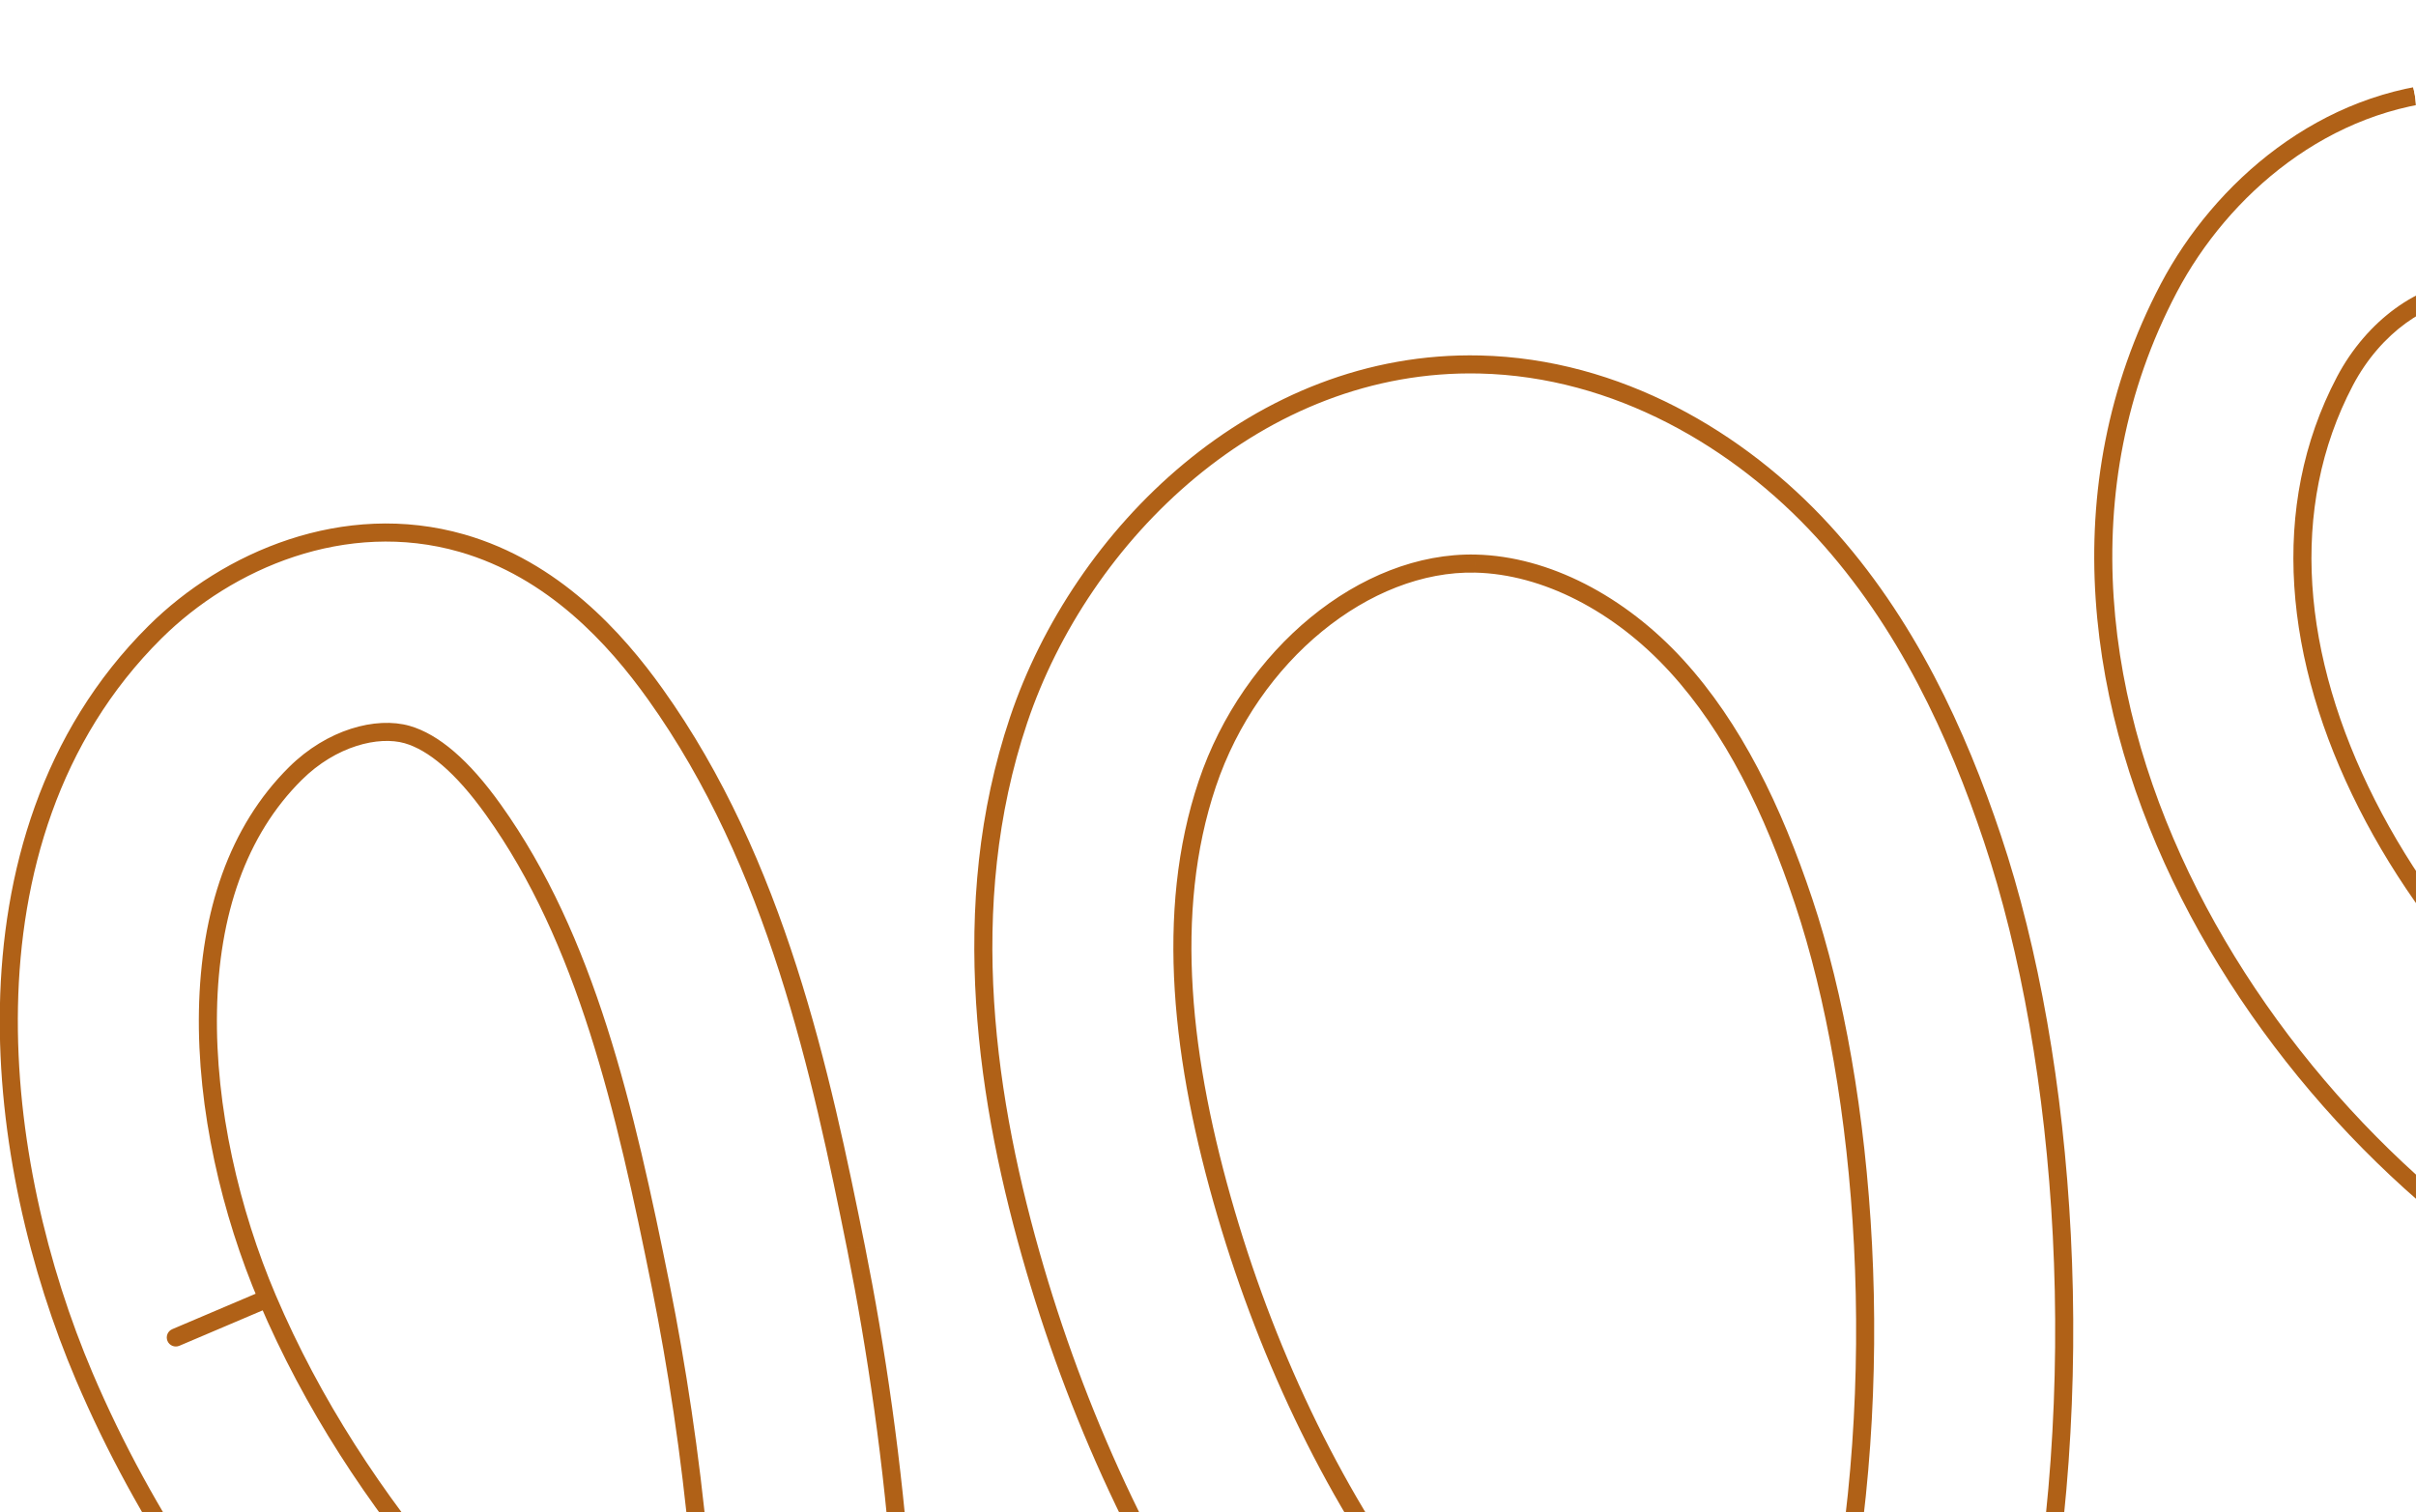 <svg width="535" height="335" viewBox="0 0 535 335" fill="none" xmlns="http://www.w3.org/2000/svg">
<g clip-path="url(#clip0_176_84)">
<mask id="path-2-outside-1_176_84" maskUnits="userSpaceOnUse" x="-284.365" y="-246.767" width="1240.47" height="1017.57" fill="black">
<rect fill="white" x="-284.365" y="-246.767" width="1240.47" height="1017.57"/>
<path fill-rule="evenodd" clip-rule="evenodd" d="M34.354 139.988C50.392 124.073 76.323 112.883 102.241 120.294L102.271 120.302C122.519 126.122 136.3 141.394 145.114 153.75C171.894 191.213 181.815 237.794 189.578 276.45L189.582 276.467C198.324 320.176 204.981 379.905 198.348 435.325C210.557 443.42 222.996 451.185 235.47 458.677L235.494 458.691C237.357 459.813 239.218 460.923 241.078 462.02C266.52 477.028 295.025 483.848 319.679 477.583C336.484 473.313 350.908 464.78 363.051 452.8C293.483 420.878 249.541 350.287 229.229 281.223L229.227 281.217C218.392 244.343 211.715 200.692 225.558 159.498C239.369 118.402 278.594 79.606 327.682 80.735C358.116 81.434 385.164 97.412 403.695 117.657C422.19 137.864 433.439 162.502 441.212 185.753C457.708 235.05 463.03 308.257 449.146 373.463C445.385 391.128 440.062 408.779 432.878 425.468C460.227 427.055 488.083 421.073 511.987 407.854C553.369 384.967 576.531 345.797 588.638 298.518C588.746 298.096 588.853 297.674 588.959 297.251C584.989 295.585 581.072 293.787 577.216 291.86C539.928 273.225 505.226 238.33 484.813 198.028C464.348 157.623 456.784 108.455 480.249 63.833L480.26 63.811C491.853 41.824 514.766 21.837 543.698 20.179C565.345 18.896 585.049 28.284 599.129 40.623C631.378 68.756 640.329 113.004 642.336 146.614L642.336 146.614C644.52 183.189 645.061 225.054 639.58 266.327C675.389 272.295 712.253 264.874 741.209 243.028C791.057 205.388 818.788 141.999 836.679 77.503C839.934 65.769 852.081 58.909 863.811 62.181C875.54 65.453 882.41 77.618 879.155 89.352C860.647 156.074 829.68 231.523 767.78 278.26L767.773 278.265C727.774 308.442 678.206 317.722 631.312 309.63C617.323 364.176 588.742 415.833 533.346 446.47L533.345 446.47C495.809 467.228 451.247 474.327 409.071 467.067C390.1 492.219 364.485 511.724 330.579 520.34C291 530.398 250.394 518.695 218.724 500.013L218.719 500.01C216.746 498.845 214.773 497.669 212.799 496.48C204.953 491.768 196.997 486.882 188.998 481.807C180.481 510.431 166.432 537.253 143.944 557.111C129.938 569.479 113.332 578.55 94.086 583.828C95.158 645.013 69.489 714.282 -3.811 756.602C-14.349 762.686 -27.831 759.063 -33.924 748.509C-40.017 737.956 -36.413 724.469 -25.875 718.384C28.989 686.708 49.578 635.363 50.174 589.168C47.069 589.137 43.915 589.03 40.711 588.846L40.708 588.846C-9.895 585.93 -55.373 559.595 -89.324 526.454L-89.328 526.451C-119.254 497.225 -150.574 451.353 -142.698 399.327L-142.687 399.253C-140.047 382.209 -130.787 359.221 -108.412 349.089C-108.41 349.088 -108.408 349.087 -108.406 349.086C-90.523 340.988 -71.747 344.697 -58.807 349.638C-58.806 349.638 -58.806 349.638 -58.805 349.639C-25.485 362.357 2.211 389.643 23.954 418.044C45.993 446.829 63.667 479.09 76.265 504.968L76.277 504.992C81.281 515.301 85.419 526.904 88.447 539.387C98.923 535.69 107.552 530.377 114.754 524.017C130.936 509.728 142.181 488.132 148.998 460.943C149.433 459.21 149.848 457.462 150.243 455.7C96.484 417.008 45.719 368.441 18.655 304.878L18.654 304.876C8.576 281.201 1.418 251.929 1.979 222.936C2.541 193.893 10.973 163.189 34.354 139.989M156.576 405.322C158.431 363.666 153.341 319.99 146.362 285.089C138.381 245.349 129.753 208.036 109.272 179.386L109.257 179.364C102.344 169.668 95.929 164.366 90.163 162.704C83.555 160.824 73.419 163.387 65.413 171.332L65.412 171.332C52.612 184.033 46.47 202.254 46.052 223.846C45.633 245.488 51.089 268.562 59.206 287.631L38.93 296.253L59.206 287.631C79.015 334.154 114.693 372.427 156.576 405.322ZM44.427 544.872C42.322 537.472 39.695 530.541 36.636 524.237C24.689 499.698 8.502 470.349 -11.025 444.845C-30.848 418.953 -52.426 399.267 -74.471 390.852L-74.474 390.851C-82.448 387.807 -87.714 388.159 -90.191 389.281L-90.197 389.284C-93.04 390.571 -97.517 395.733 -99.119 406.025C-103.721 436.543 -85.271 468.812 -58.565 494.894C-29.72 523.051 6.245 542.676 43.184 544.805C43.185 544.805 43.186 544.805 43.187 544.805C43.602 544.829 44.016 544.851 44.427 544.872ZM596.872 252.399C600.742 217.867 600.303 182.19 598.333 149.189C596.499 118.476 588.486 89.805 570.163 73.839L570.114 73.796C562.388 67.025 553.626 63.781 546.348 64.216L546.286 64.219C536.686 64.765 525.706 72.208 519.261 84.42C504.524 112.45 507.8 145.889 524.127 178.124C540.508 210.465 568.551 238.246 596.871 252.399L596.872 252.399ZM388.84 415.88C396.276 400.643 401.984 383.233 406.032 364.218C418.349 306.37 413.294 241.193 399.414 199.713L399.412 199.707C392.584 179.283 383.798 161.189 371.206 147.431C358.648 133.711 342.293 125.194 326.726 124.837L326.724 124.837C302.373 124.277 276.944 145.034 267.342 173.607C257.773 202.082 261.63 235.175 271.517 268.822C290.705 334.057 331.205 393.17 388.84 415.88Z"/>
</mask>
<path d="M35.059 140.698C35.451 140.308 35.453 139.675 35.064 139.283C34.674 138.892 34.041 138.89 33.65 139.279L35.059 140.698ZM33.649 139.279C33.257 139.669 33.255 140.302 33.644 140.694C34.034 141.085 34.667 141.087 35.059 140.698L33.649 139.279ZM35.059 140.698L35.059 140.698L33.65 139.279L33.649 139.279L35.059 140.698ZM102.241 120.294L102.792 118.371L102.791 118.371L102.241 120.294ZM32.946 138.569C32.161 139.347 32.157 140.613 32.935 141.397C33.713 142.181 34.979 142.186 35.763 141.408L32.946 138.569ZM102.271 120.302L102.823 118.38L102.821 118.379L102.271 120.302ZM145.114 153.75L143.486 154.911L143.487 154.913L145.114 153.75ZM189.578 276.45L191.54 276.058L191.539 276.056L189.578 276.45ZM189.582 276.467L187.621 276.859L187.621 276.859L189.582 276.467ZM198.348 435.325L196.362 435.088C196.273 435.838 196.613 436.575 197.243 436.992L198.348 435.325ZM235.47 458.677L234.441 460.391L234.441 460.391L235.47 458.677ZM235.494 458.691L236.526 456.978L236.523 456.976L235.494 458.691ZM241.078 462.02L240.062 463.743L240.062 463.743L241.078 462.02ZM319.679 477.583L319.187 475.645L319.187 475.645L319.679 477.583ZM363.051 452.8L364.456 454.224C364.923 453.762 365.135 453.1 365.021 452.453C364.907 451.806 364.482 451.256 363.885 450.982L363.051 452.8ZM229.229 281.223L231.148 280.658L231.146 280.653L229.229 281.223ZM229.227 281.217L227.309 281.781L227.31 281.787L229.227 281.217ZM225.558 159.498L227.454 160.135L227.454 160.135L225.558 159.498ZM327.682 80.735L327.636 82.735L327.636 82.735L327.682 80.735ZM403.695 117.657L402.219 119.008L402.219 119.008L403.695 117.657ZM441.212 185.753L439.315 186.387L439.315 186.388L441.212 185.753ZM449.146 373.463L451.102 373.88L451.102 373.88L449.146 373.463ZM432.878 425.468L431.041 424.678C430.783 425.277 430.833 425.964 431.176 426.519C431.519 427.074 432.111 427.427 432.762 427.465L432.878 425.468ZM511.987 407.854L512.955 409.604L512.955 409.604L511.987 407.854ZM588.638 298.518L590.575 299.014L590.575 299.014L588.638 298.518ZM588.959 297.251L590.899 297.738C591.14 296.78 590.644 295.789 589.733 295.407L588.959 297.251ZM577.216 291.86L578.11 290.071L578.11 290.071L577.216 291.86ZM484.813 198.028L486.597 197.124L486.597 197.124L484.813 198.028ZM480.249 63.833L478.479 62.901L478.479 62.902L480.249 63.833ZM480.26 63.811L478.491 62.878L478.49 62.879L480.26 63.811ZM543.698 20.179L543.813 22.175L543.817 22.175L543.698 20.179ZM599.129 40.623L597.811 42.127L597.814 42.13L599.129 40.623ZM642.336 146.614L640.34 146.733L640.34 146.735L642.336 146.614ZM642.336 146.614L644.333 146.495L644.333 146.493L642.336 146.614ZM639.58 266.327L637.597 266.064C637.455 267.133 638.187 268.123 639.251 268.3L639.58 266.327ZM741.209 243.028L742.413 244.625L742.414 244.624L741.209 243.028ZM836.679 77.503L834.752 76.968L834.752 76.968L836.679 77.503ZM879.155 89.352L877.228 88.817L877.228 88.817L879.155 89.352ZM767.78 278.26L766.575 276.664L766.571 276.667L767.78 278.26ZM767.773 278.265L768.978 279.862L768.982 279.858L767.773 278.265ZM631.312 309.63L631.652 307.659C630.625 307.481 629.634 308.123 629.375 309.133L631.312 309.63ZM533.346 446.47L532.378 444.72C532.367 444.726 532.357 444.732 532.346 444.738L533.346 446.47ZM533.345 446.47L534.313 448.221C534.324 448.215 534.335 448.209 534.345 448.202L533.345 446.47ZM409.071 467.067L409.411 465.096C408.673 464.969 407.926 465.265 407.475 465.863L409.071 467.067ZM330.579 520.34L330.087 518.402L330.087 518.402L330.579 520.34ZM218.724 500.013L219.74 498.29L219.736 498.288L218.724 500.013ZM218.719 500.01L217.703 501.732L217.708 501.735L218.719 500.01ZM212.799 496.48L213.831 494.767L213.829 494.765L212.799 496.48ZM188.998 481.807L190.069 480.118C189.54 479.782 188.884 479.714 188.297 479.934C187.709 480.154 187.259 480.636 187.081 481.237L188.998 481.807ZM143.944 557.111L142.62 555.611L142.62 555.611L143.944 557.111ZM94.086 583.828L93.558 581.899C92.676 582.141 92.071 582.949 92.087 583.863L94.086 583.828ZM50.174 589.168L52.174 589.194C52.181 588.663 51.976 588.15 51.604 587.77C51.233 587.39 50.725 587.174 50.194 587.168L50.174 589.168ZM40.711 588.846L40.595 590.843L40.597 590.843L40.711 588.846ZM40.708 588.846L40.825 586.849L40.823 586.849L40.708 588.846ZM-89.324 526.454L-90.722 527.885L-90.722 527.885L-89.324 526.454ZM-89.328 526.451L-87.93 525.02L-87.931 525.02L-89.328 526.451ZM-142.698 399.327L-144.675 399.024L-144.675 399.027L-142.698 399.327ZM-142.687 399.253L-144.663 398.947L-144.664 398.95L-142.687 399.253ZM-108.412 349.089L-109.234 347.266L-109.237 347.267L-108.412 349.089ZM-108.406 349.086L-107.583 350.91L-107.58 350.908L-108.406 349.086ZM-58.807 349.638L-58.081 347.774L-58.094 347.769L-58.807 349.638ZM-58.805 349.639L-59.531 351.502L-59.518 351.507L-58.805 349.639ZM23.954 418.044L22.366 419.259L22.366 419.259L23.954 418.044ZM76.265 504.968L78.064 504.094L78.064 504.092L76.265 504.968ZM76.277 504.992L78.076 504.119L78.076 504.118L76.277 504.992ZM88.447 539.387L86.503 539.859C86.637 540.408 86.996 540.876 87.494 541.145C87.991 541.415 88.579 541.461 89.112 541.273L88.447 539.387ZM114.754 524.017L116.078 525.517L116.078 525.517L114.754 524.017ZM148.998 460.943L150.938 461.43L150.938 461.43L148.998 460.943ZM150.243 455.7L152.194 456.138C152.37 455.356 152.062 454.545 151.411 454.077L150.243 455.7ZM18.655 304.878L16.813 305.657L16.815 305.661L18.655 304.878ZM18.654 304.876L20.496 304.097L20.494 304.093L18.654 304.876ZM1.979 222.936L3.979 222.975L3.979 222.975L1.979 222.936ZM35.763 141.408C36.547 140.63 36.551 139.364 35.773 138.58C34.995 137.796 33.729 137.791 32.945 138.569L35.763 141.408ZM146.362 285.089L148.323 284.697L148.322 284.695L146.362 285.089ZM156.576 405.322L155.341 406.895C155.931 407.358 156.729 407.453 157.411 407.14C158.092 406.827 158.541 406.16 158.575 405.411L156.576 405.322ZM109.272 179.386L107.644 180.547L107.645 180.549L109.272 179.386ZM109.257 179.364L110.885 178.203L110.885 178.203L109.257 179.364ZM90.163 162.704L90.717 160.782L90.711 160.78L90.163 162.704ZM65.413 171.332L64.004 169.912L63.997 169.919L65.413 171.332ZM65.412 171.332L66.821 172.752L66.828 172.745L65.412 171.332ZM46.052 223.846L44.053 223.807L44.053 223.807L46.052 223.846ZM38.147 294.413C37.131 294.845 36.657 296.019 37.09 297.036C37.522 298.052 38.696 298.526 39.713 298.094L38.147 294.413ZM36.636 524.237L38.435 523.364L38.434 523.361L36.636 524.237ZM44.427 544.872L44.328 546.87C44.971 546.902 45.591 546.621 45.993 546.117C46.394 545.612 46.527 544.945 46.351 544.325L44.427 544.872ZM-11.025 444.845L-12.613 446.061L-12.613 446.061L-11.025 444.845ZM-74.471 390.852L-75.188 392.72L-75.184 392.721L-74.471 390.852ZM-74.474 390.851L-73.757 388.984L-73.76 388.983L-74.474 390.851ZM-90.191 389.281L-89.366 391.103L-89.366 391.103L-90.191 389.281ZM-90.197 389.284L-89.372 391.106L-89.372 391.106L-90.197 389.284ZM-99.119 406.025L-101.096 405.717L-101.097 405.727L-99.119 406.025ZM-58.565 494.894L-59.962 496.325L-59.962 496.326L-58.565 494.894ZM43.184 544.805L43.304 542.809L43.299 542.809L43.184 544.805ZM43.187 544.805L43.067 546.802L43.072 546.802L43.187 544.805ZM598.333 149.189L600.33 149.07L600.33 149.07L598.333 149.189ZM596.872 252.399L595.962 254.18C596.547 254.479 597.241 254.472 597.819 254.161C598.398 253.85 598.787 253.275 598.86 252.622L596.872 252.399ZM570.163 73.839L568.848 75.346L568.849 75.347L570.163 73.839ZM570.114 73.796L568.796 75.3L568.799 75.304L570.114 73.796ZM546.348 64.216L546.465 66.212L546.468 66.212L546.348 64.216ZM546.286 64.219L546.4 66.216L546.403 66.216L546.286 64.219ZM519.261 84.42L517.492 83.487L517.491 83.49L519.261 84.42ZM524.127 178.124L525.911 177.22L525.911 177.22L524.127 178.124ZM596.871 252.399L597.781 250.618C597.775 250.615 597.77 250.612 597.765 250.61L596.871 252.399ZM406.032 364.218L404.076 363.802L404.076 363.802L406.032 364.218ZM388.84 415.88L388.107 417.741C389.078 418.124 390.18 417.695 390.637 416.757L388.84 415.88ZM399.414 199.713L397.514 200.337L397.517 200.347L399.414 199.713ZM399.412 199.707L401.312 199.082L401.308 199.072L399.412 199.707ZM371.206 147.431L372.681 146.081L372.681 146.081L371.206 147.431ZM326.726 124.837L326.772 122.838L326.764 122.838L326.726 124.837ZM326.724 124.837L326.678 126.837L326.686 126.837L326.724 124.837ZM267.342 173.607L265.446 172.97L265.446 172.97L267.342 173.607ZM271.517 268.822L269.598 269.385L269.598 269.386L271.517 268.822ZM102.791 118.371C75.99 110.708 49.343 122.297 32.946 138.569L35.763 141.408C51.441 125.85 76.655 115.058 101.691 122.217L102.791 118.371ZM102.821 118.379L102.792 118.371L101.691 122.216L101.72 122.225L102.821 118.379ZM146.742 152.589C137.843 140.112 123.728 124.389 102.823 118.38L101.718 122.224C121.31 127.856 134.758 142.675 143.486 154.911L146.742 152.589ZM191.539 276.056C183.786 237.447 173.805 190.448 146.741 152.587L143.487 154.913C169.982 191.978 179.845 238.142 187.618 276.843L191.539 276.056ZM191.543 276.075L191.54 276.058L187.617 276.842L187.621 276.859L191.543 276.075ZM200.334 435.563C207.001 379.857 200.308 319.9 191.543 276.075L187.621 276.859C196.339 320.452 202.961 379.953 196.362 435.088L200.334 435.563ZM236.5 456.962C224.045 449.482 211.632 441.733 199.453 433.659L197.243 436.992C209.481 445.107 221.946 452.888 234.441 460.391L236.5 456.962ZM236.523 456.976L236.5 456.962L234.441 460.391L234.464 460.405L236.523 456.976ZM242.095 460.298C240.24 459.203 238.383 458.096 236.526 456.978L234.462 460.404C236.33 461.529 238.196 462.642 240.062 463.743L242.095 460.298ZM319.187 475.645C295.209 481.738 267.253 475.138 242.094 460.298L240.062 463.743C265.788 478.918 294.841 485.958 320.172 479.521L319.187 475.645ZM361.646 451.376C349.738 463.125 335.623 471.468 319.187 475.645L320.172 479.521C337.345 475.157 352.078 466.435 364.456 454.224L361.646 451.376ZM227.31 281.787C247.714 351.161 291.929 422.365 362.217 454.618L363.885 450.982C295.037 419.391 251.369 349.412 231.148 280.658L227.31 281.787ZM227.31 281.787L227.312 281.792L231.146 280.653L231.144 280.647L227.31 281.787ZM223.663 158.861C209.625 200.631 216.43 244.761 227.309 281.781L231.146 280.653C220.354 243.925 213.805 200.752 227.454 160.135L223.663 158.861ZM327.728 78.736C277.508 77.58 237.661 117.206 223.663 158.861L227.454 160.135C241.077 119.598 279.679 81.631 327.636 82.735L327.728 78.736ZM405.17 116.307C386.37 95.767 358.839 79.45 327.728 78.736L327.636 82.735C357.394 83.418 383.957 99.056 402.219 119.008L405.17 116.307ZM443.109 185.119C435.293 161.74 423.933 136.806 405.17 116.307L402.219 119.008C420.448 138.923 431.585 163.265 439.315 186.387L443.109 185.119ZM451.102 373.88C465.057 308.34 459.723 234.769 443.109 185.118L439.315 186.388C455.693 235.331 461.003 308.175 447.19 373.047L451.102 373.88ZM434.715 426.259C441.958 409.431 447.318 391.652 451.102 373.88L447.19 373.047C443.452 390.603 438.165 408.126 431.041 424.678L434.715 426.259ZM511.02 406.103C487.462 419.131 459.984 425.038 432.994 423.472L432.762 427.465C460.471 429.073 488.705 423.014 512.955 409.604L511.02 406.103ZM586.7 298.022C574.679 344.968 551.764 383.569 511.02 406.103L512.955 409.604C554.975 386.364 578.383 346.625 590.575 299.014L586.7 298.022ZM587.019 296.764C586.914 297.184 586.808 297.603 586.7 298.022L590.575 299.014C590.684 298.589 590.792 298.164 590.899 297.738L587.019 296.764ZM576.321 293.649C580.217 295.596 584.175 297.412 588.185 299.095L589.733 295.407C585.804 293.758 581.926 291.978 578.11 290.071L576.321 293.649ZM483.029 198.932C503.624 239.593 538.628 274.811 576.322 293.649L578.11 290.071C541.229 271.639 506.828 237.066 486.597 197.124L483.029 198.932ZM478.479 62.902C454.617 108.279 462.379 158.16 483.029 198.932L486.597 197.124C466.318 157.086 458.951 108.631 482.019 64.763L478.479 62.902ZM478.49 62.879L478.479 62.901L482.019 64.764L482.03 64.742L478.49 62.879ZM543.584 18.182C513.769 19.891 490.315 40.453 478.491 62.878L482.029 64.743C493.391 43.195 515.764 23.783 543.813 22.175L543.584 18.182ZM600.447 39.119C586.081 26.529 565.881 16.861 543.58 18.182L543.817 22.175C564.809 20.931 584.017 30.039 597.811 42.127L600.447 39.119ZM644.333 146.494C642.317 112.754 633.324 67.799 600.444 39.116L597.814 42.13C629.432 69.712 638.34 113.255 640.34 146.733L644.333 146.494ZM644.333 146.493L644.333 146.493L640.34 146.735L640.34 146.735L644.333 146.493ZM641.562 266.591C647.068 225.138 646.52 183.13 644.333 146.495L640.34 146.733C642.519 183.248 643.055 224.97 637.597 266.064L641.562 266.591ZM740.004 241.432C711.536 262.909 675.242 270.243 639.909 264.355L639.251 268.3C675.536 274.347 712.969 266.839 742.413 244.625L740.004 241.432ZM834.752 76.968C816.888 141.364 789.304 204.205 740.003 241.432L742.414 244.624C792.809 206.57 820.687 142.634 838.606 78.037L834.752 76.968ZM864.348 60.255C851.554 56.686 838.302 64.169 834.752 76.968L838.606 78.037C841.566 67.369 852.609 61.133 863.273 64.108L864.348 60.255ZM881.082 89.887C884.632 77.09 877.14 63.824 864.348 60.255L863.273 64.108C873.94 67.083 880.188 78.147 877.228 88.817L881.082 89.887ZM768.985 279.856C831.433 232.706 862.546 156.709 881.082 89.887L877.228 88.817C858.747 155.438 827.928 230.341 766.575 276.664L768.985 279.856ZM768.982 279.858L768.989 279.853L766.571 276.667L766.564 276.672L768.982 279.858ZM630.972 311.6C678.344 319.776 728.487 310.41 768.978 279.862L766.569 276.669C727.062 306.474 678.068 315.669 631.652 307.659L630.972 311.6ZM534.314 448.22C590.349 417.23 619.176 365.003 633.249 310.126L629.375 309.133C615.471 363.35 587.135 414.436 532.378 444.72L534.314 448.22ZM534.345 448.202L534.346 448.202L532.346 444.738L532.345 444.738L534.345 448.202ZM408.732 469.038C451.343 476.373 496.367 469.204 534.313 448.221L532.377 444.72C495.251 465.251 451.152 472.282 409.411 465.096L408.732 469.038ZM331.072 522.279C365.48 513.535 391.464 493.732 410.668 468.272L407.475 465.863C388.736 490.706 363.489 509.914 330.087 518.402L331.072 522.279ZM217.708 501.735C249.659 520.584 290.813 532.509 331.072 522.279L330.087 518.402C291.186 528.287 251.13 516.807 219.74 498.29L217.708 501.735ZM217.708 501.735L217.712 501.738L219.736 498.288L219.731 498.285L217.708 501.735ZM211.767 498.193C213.746 499.385 215.724 500.565 217.703 501.732L219.736 498.288C217.768 497.126 215.799 495.952 213.831 494.767L211.767 498.193ZM187.926 483.496C195.941 488.581 203.912 493.475 211.769 498.194L213.829 494.765C205.994 490.06 198.052 485.183 190.069 480.118L187.926 483.496ZM145.268 558.61C168.12 538.43 182.329 511.236 190.915 482.377L187.081 481.237C178.634 509.627 164.743 536.076 142.62 555.611L145.268 558.61ZM94.615 585.757C114.151 580.399 131.03 571.183 145.268 558.61L142.62 555.611C128.846 567.775 112.513 576.701 93.558 581.899L94.615 585.757ZM-2.811 758.334C71.23 715.587 97.168 645.567 96.086 583.793L92.087 583.863C93.148 644.458 67.749 712.977 -4.811 754.87L-2.811 758.334ZM-35.656 749.509C-29.012 761.017 -14.308 764.972 -2.811 758.334L-4.811 754.87C-14.39 760.4 -26.65 757.109 -32.192 747.509L-35.656 749.509ZM-26.875 716.652C-38.372 723.29 -42.3 738.002 -35.656 749.509L-32.192 747.509C-37.734 737.91 -34.454 725.647 -24.875 720.117L-26.875 716.652ZM48.174 589.143C47.586 634.754 27.279 685.386 -26.875 716.652L-24.875 720.117C30.699 688.031 51.57 635.972 52.174 589.194L48.174 589.143ZM40.597 590.843C43.831 591.029 47.016 591.137 50.154 591.168L50.194 587.168C47.121 587.138 43.999 587.032 40.826 586.849L40.597 590.843ZM40.592 590.843L40.595 590.843L40.828 586.85L40.825 586.849L40.592 590.843ZM-90.722 527.885C-56.54 561.251 -10.63 587.891 40.593 590.843L40.823 586.849C-9.159 583.969 -54.207 557.939 -87.927 525.023L-90.722 527.885ZM-90.726 527.881L-90.722 527.885L-87.927 525.023L-87.93 525.02L-90.726 527.881ZM-144.675 399.027C-152.699 452.029 -120.794 498.517 -90.725 527.881L-87.931 525.02C-117.714 495.934 -148.449 450.677 -140.721 399.626L-144.675 399.027ZM-144.664 398.95L-144.675 399.024L-140.721 399.629L-140.71 399.556L-144.664 398.95ZM-109.237 347.267C-132.506 357.803 -141.978 381.608 -144.663 398.947L-140.71 399.559C-138.117 382.81 -129.069 360.638 -107.587 350.911L-109.237 347.267ZM-109.228 347.263C-109.231 347.265 -109.234 347.266 -109.235 347.267C-109.236 347.267 -109.235 347.267 -109.234 347.266L-107.589 350.912C-107.586 350.911 -107.583 350.91 -107.582 350.909C-107.581 350.909 -107.582 350.909 -107.583 350.91L-109.228 347.263ZM-58.094 347.769C-71.255 342.744 -90.646 338.848 -109.231 347.265L-107.58 350.908C-90.4 343.128 -72.239 346.65 -59.521 351.506L-58.094 347.769ZM-58.079 347.775C-58.084 347.773 -58.088 347.772 -58.09 347.771C-58.092 347.77 -58.093 347.77 -58.093 347.769C-58.094 347.769 -58.094 347.769 -58.094 347.769C-58.095 347.769 -58.093 347.769 -58.092 347.77C-58.089 347.771 -58.086 347.772 -58.081 347.774L-59.533 351.501C-59.528 351.503 -59.524 351.505 -59.522 351.506C-59.52 351.506 -59.519 351.507 -59.519 351.507C-59.518 351.507 -59.517 351.507 -59.517 351.507C-59.517 351.508 -59.519 351.507 -59.52 351.506C-59.523 351.505 -59.526 351.504 -59.531 351.502L-58.079 347.775ZM25.542 416.828C3.712 388.314 -24.261 360.684 -58.092 347.77L-59.518 351.507C-26.709 364.031 0.709 390.973 22.366 419.259L25.542 416.828ZM78.064 504.092C65.436 478.154 47.695 445.762 25.542 416.828L22.366 419.259C44.292 447.897 61.898 480.026 74.467 505.843L78.064 504.092ZM78.076 504.118L78.064 504.094L74.466 505.842L74.478 505.866L78.076 504.118ZM90.391 538.916C87.332 526.305 83.147 514.566 78.076 504.119L74.478 505.865C79.414 516.036 83.507 527.503 86.503 539.859L90.391 538.916ZM113.431 522.518C106.415 528.714 98.007 533.892 87.781 537.501L89.112 541.273C99.839 537.488 108.69 532.041 116.078 525.517L113.431 522.518ZM147.058 460.457C140.299 487.411 129.207 508.587 113.431 522.518L116.078 525.517C132.665 510.869 144.062 488.853 150.938 461.43L147.058 460.457ZM148.291 455.262C147.9 457.009 147.489 458.741 147.058 460.457L150.938 461.43C151.377 459.68 151.796 457.916 152.194 456.138L148.291 455.262ZM16.815 305.661C44.085 369.709 95.185 418.537 149.075 457.324L151.411 454.077C97.783 415.479 47.353 367.173 20.495 304.094L16.815 305.661ZM16.812 305.655L16.813 305.657L20.497 304.099L20.496 304.097L16.812 305.655ZM-0.02 222.897C-0.588 252.224 6.647 281.776 16.814 305.659L20.494 304.093C10.505 280.626 3.424 251.635 3.979 222.975L-0.02 222.897ZM32.945 138.569C9.083 162.247 0.548 193.518 -0.02 222.897L3.979 222.975C4.535 194.267 12.864 164.131 35.763 141.408L32.945 138.569ZM144.4 285.481C151.357 320.271 156.424 363.78 154.578 405.233L158.575 405.411C160.439 363.552 155.324 319.709 148.323 284.697L144.4 285.481ZM107.645 180.549C127.84 208.8 136.41 245.691 144.401 285.483L148.322 284.695C140.352 245.007 131.666 207.273 110.899 178.223L107.645 180.549ZM107.628 180.525L107.644 180.547L110.901 178.225L110.885 178.203L107.628 180.525ZM89.609 164.626C94.72 166.099 100.801 170.949 107.628 180.525L110.885 178.203C103.886 168.386 97.139 162.633 90.717 160.782L89.609 164.626ZM66.822 172.751C74.448 165.183 83.868 162.992 89.616 164.627L90.711 160.78C83.243 158.656 72.389 161.591 64.004 169.912L66.822 172.751ZM66.828 172.745L66.829 172.744L63.997 169.919L63.996 169.92L66.828 172.745ZM48.052 223.885C48.463 202.633 54.501 184.977 66.821 172.752L64.003 169.913C50.724 183.089 44.477 201.876 44.053 223.807L48.052 223.885ZM61.046 286.847C53.017 267.987 47.639 245.193 48.052 223.885L44.053 223.807C43.627 245.782 49.16 269.137 57.365 288.414L61.046 286.847ZM39.713 298.094L59.988 289.471L58.423 285.79L38.147 294.413L39.713 298.094ZM58.423 285.79L38.147 294.413L39.713 298.094L59.988 289.471L58.423 285.79ZM157.812 403.749C116.068 370.964 80.672 332.942 61.046 286.847L57.366 288.414C77.357 335.367 113.318 373.89 155.341 406.895L157.812 403.749ZM34.837 525.11C37.841 531.302 40.428 538.123 42.504 545.419L46.351 544.325C44.216 536.821 41.548 529.78 38.435 523.364L34.837 525.11ZM-12.613 446.061C6.8 471.416 22.92 500.633 34.838 525.112L38.434 523.361C26.458 498.762 10.203 469.281 -9.437 443.629L-12.613 446.061ZM-75.184 392.721C-53.65 400.94 -32.35 420.282 -12.613 446.061L-9.437 443.629C-29.347 417.624 -51.201 397.594 -73.758 388.984L-75.184 392.721ZM-75.19 392.719L-75.188 392.72L-73.755 388.985L-73.757 388.984L-75.19 392.719ZM-89.366 391.103C-87.582 390.295 -82.926 389.765 -75.187 392.72L-73.76 388.983C-81.97 385.848 -87.846 386.023 -91.016 387.459L-89.366 391.103ZM-89.372 391.106L-89.366 391.103L-91.016 387.459L-91.022 387.462L-89.372 391.106ZM-97.143 406.333C-96.377 401.414 -94.938 397.807 -93.417 395.321C-91.872 392.794 -90.311 391.53 -89.372 391.106L-91.022 387.462C-92.927 388.324 -95.026 390.285 -96.83 393.234C-98.659 396.224 -100.259 400.344 -101.096 405.717L-97.143 406.333ZM-57.167 493.464C-83.725 467.527 -101.597 435.871 -97.142 406.323L-101.097 405.727C-105.845 437.215 -86.817 470.098 -59.962 496.325L-57.167 493.464ZM43.299 542.809C6.979 540.715 -28.555 521.393 -57.168 493.463L-59.962 496.326C-30.886 524.708 5.511 544.637 43.069 546.802L43.299 542.809ZM43.307 542.809C43.304 542.809 43.301 542.809 43.3 542.809C43.3 542.809 43.302 542.809 43.304 542.809L43.064 546.802C43.068 546.802 43.071 546.802 43.071 546.802C43.072 546.802 43.07 546.802 43.067 546.802L43.307 542.809ZM44.527 542.875C44.12 542.854 43.712 542.832 43.302 542.809L43.072 546.802C43.492 546.826 43.911 546.849 44.328 546.87L44.527 542.875ZM596.337 149.309C598.303 182.251 598.737 217.802 594.885 252.177L598.86 252.622C602.747 217.932 602.303 182.13 600.33 149.07L596.337 149.309ZM568.849 75.347C586.541 90.763 594.51 118.728 596.337 149.309L600.33 149.07C598.487 118.224 590.432 88.848 571.477 72.331L568.849 75.347ZM568.799 75.304L568.848 75.346L571.477 72.332L571.429 72.289L568.799 75.304ZM546.468 66.212C553.097 65.817 561.361 68.784 568.796 75.3L571.432 72.293C563.415 65.265 554.156 61.746 546.229 62.219L546.468 66.212ZM546.403 66.216L546.465 66.212L546.232 62.219L546.17 62.223L546.403 66.216ZM521.03 85.354C527.235 73.597 537.667 66.713 546.4 66.216L546.173 62.222C535.705 62.818 524.178 70.819 517.492 83.487L521.03 85.354ZM525.911 177.22C509.773 145.358 506.689 112.631 521.031 85.351L517.491 83.49C502.36 112.27 505.827 146.419 522.343 179.027L525.911 177.22ZM597.765 250.61C569.851 236.66 542.109 209.201 525.911 177.22L522.343 179.027C538.906 211.729 567.251 239.832 595.977 254.188L597.765 250.61ZM597.782 250.619L597.781 250.618L595.961 254.18L595.962 254.18L597.782 250.619ZM404.076 363.802C400.054 382.689 394.394 399.939 387.042 415.003L390.637 416.757C398.158 401.346 403.913 383.776 407.988 364.635L404.076 363.802ZM397.517 200.347C411.279 241.474 416.322 306.287 404.076 363.802L407.988 364.635C420.376 306.452 415.309 240.912 401.31 199.078L397.517 200.347ZM397.512 200.331L397.514 200.337L401.314 199.088L401.312 199.082L397.512 200.331ZM369.731 148.782C382.056 162.247 390.73 180.045 397.515 200.341L401.308 199.072C394.438 178.521 385.541 160.131 372.681 146.081L369.731 148.782ZM326.68 126.837C341.575 127.178 357.445 135.359 369.731 148.782L372.681 146.081C359.851 132.064 343.011 123.21 326.772 122.838L326.68 126.837ZM326.686 126.837L326.688 126.837L326.764 122.838L326.763 122.838L326.686 126.837ZM269.238 174.244C278.644 146.255 303.438 126.302 326.678 126.837L326.77 122.838C301.308 122.252 275.244 143.814 265.446 172.97L269.238 174.244ZM273.436 268.258C263.592 234.757 259.862 202.143 269.238 174.244L265.446 172.97C255.683 202.022 259.669 235.593 269.598 269.385L273.436 268.258ZM389.573 414.02C332.732 391.622 292.529 333.172 273.436 268.257L269.598 269.386C288.88 334.942 329.678 394.718 388.107 417.741L389.573 414.02Z" fill="#B06117" mask="url(#path-2-outside-1_176_84)"/>
</g>
<defs>
<clipPath id="clip0_176_84">
<rect width="535" height="335" rx="24" fill="white"/>
</clipPath>
</defs>
</svg>
